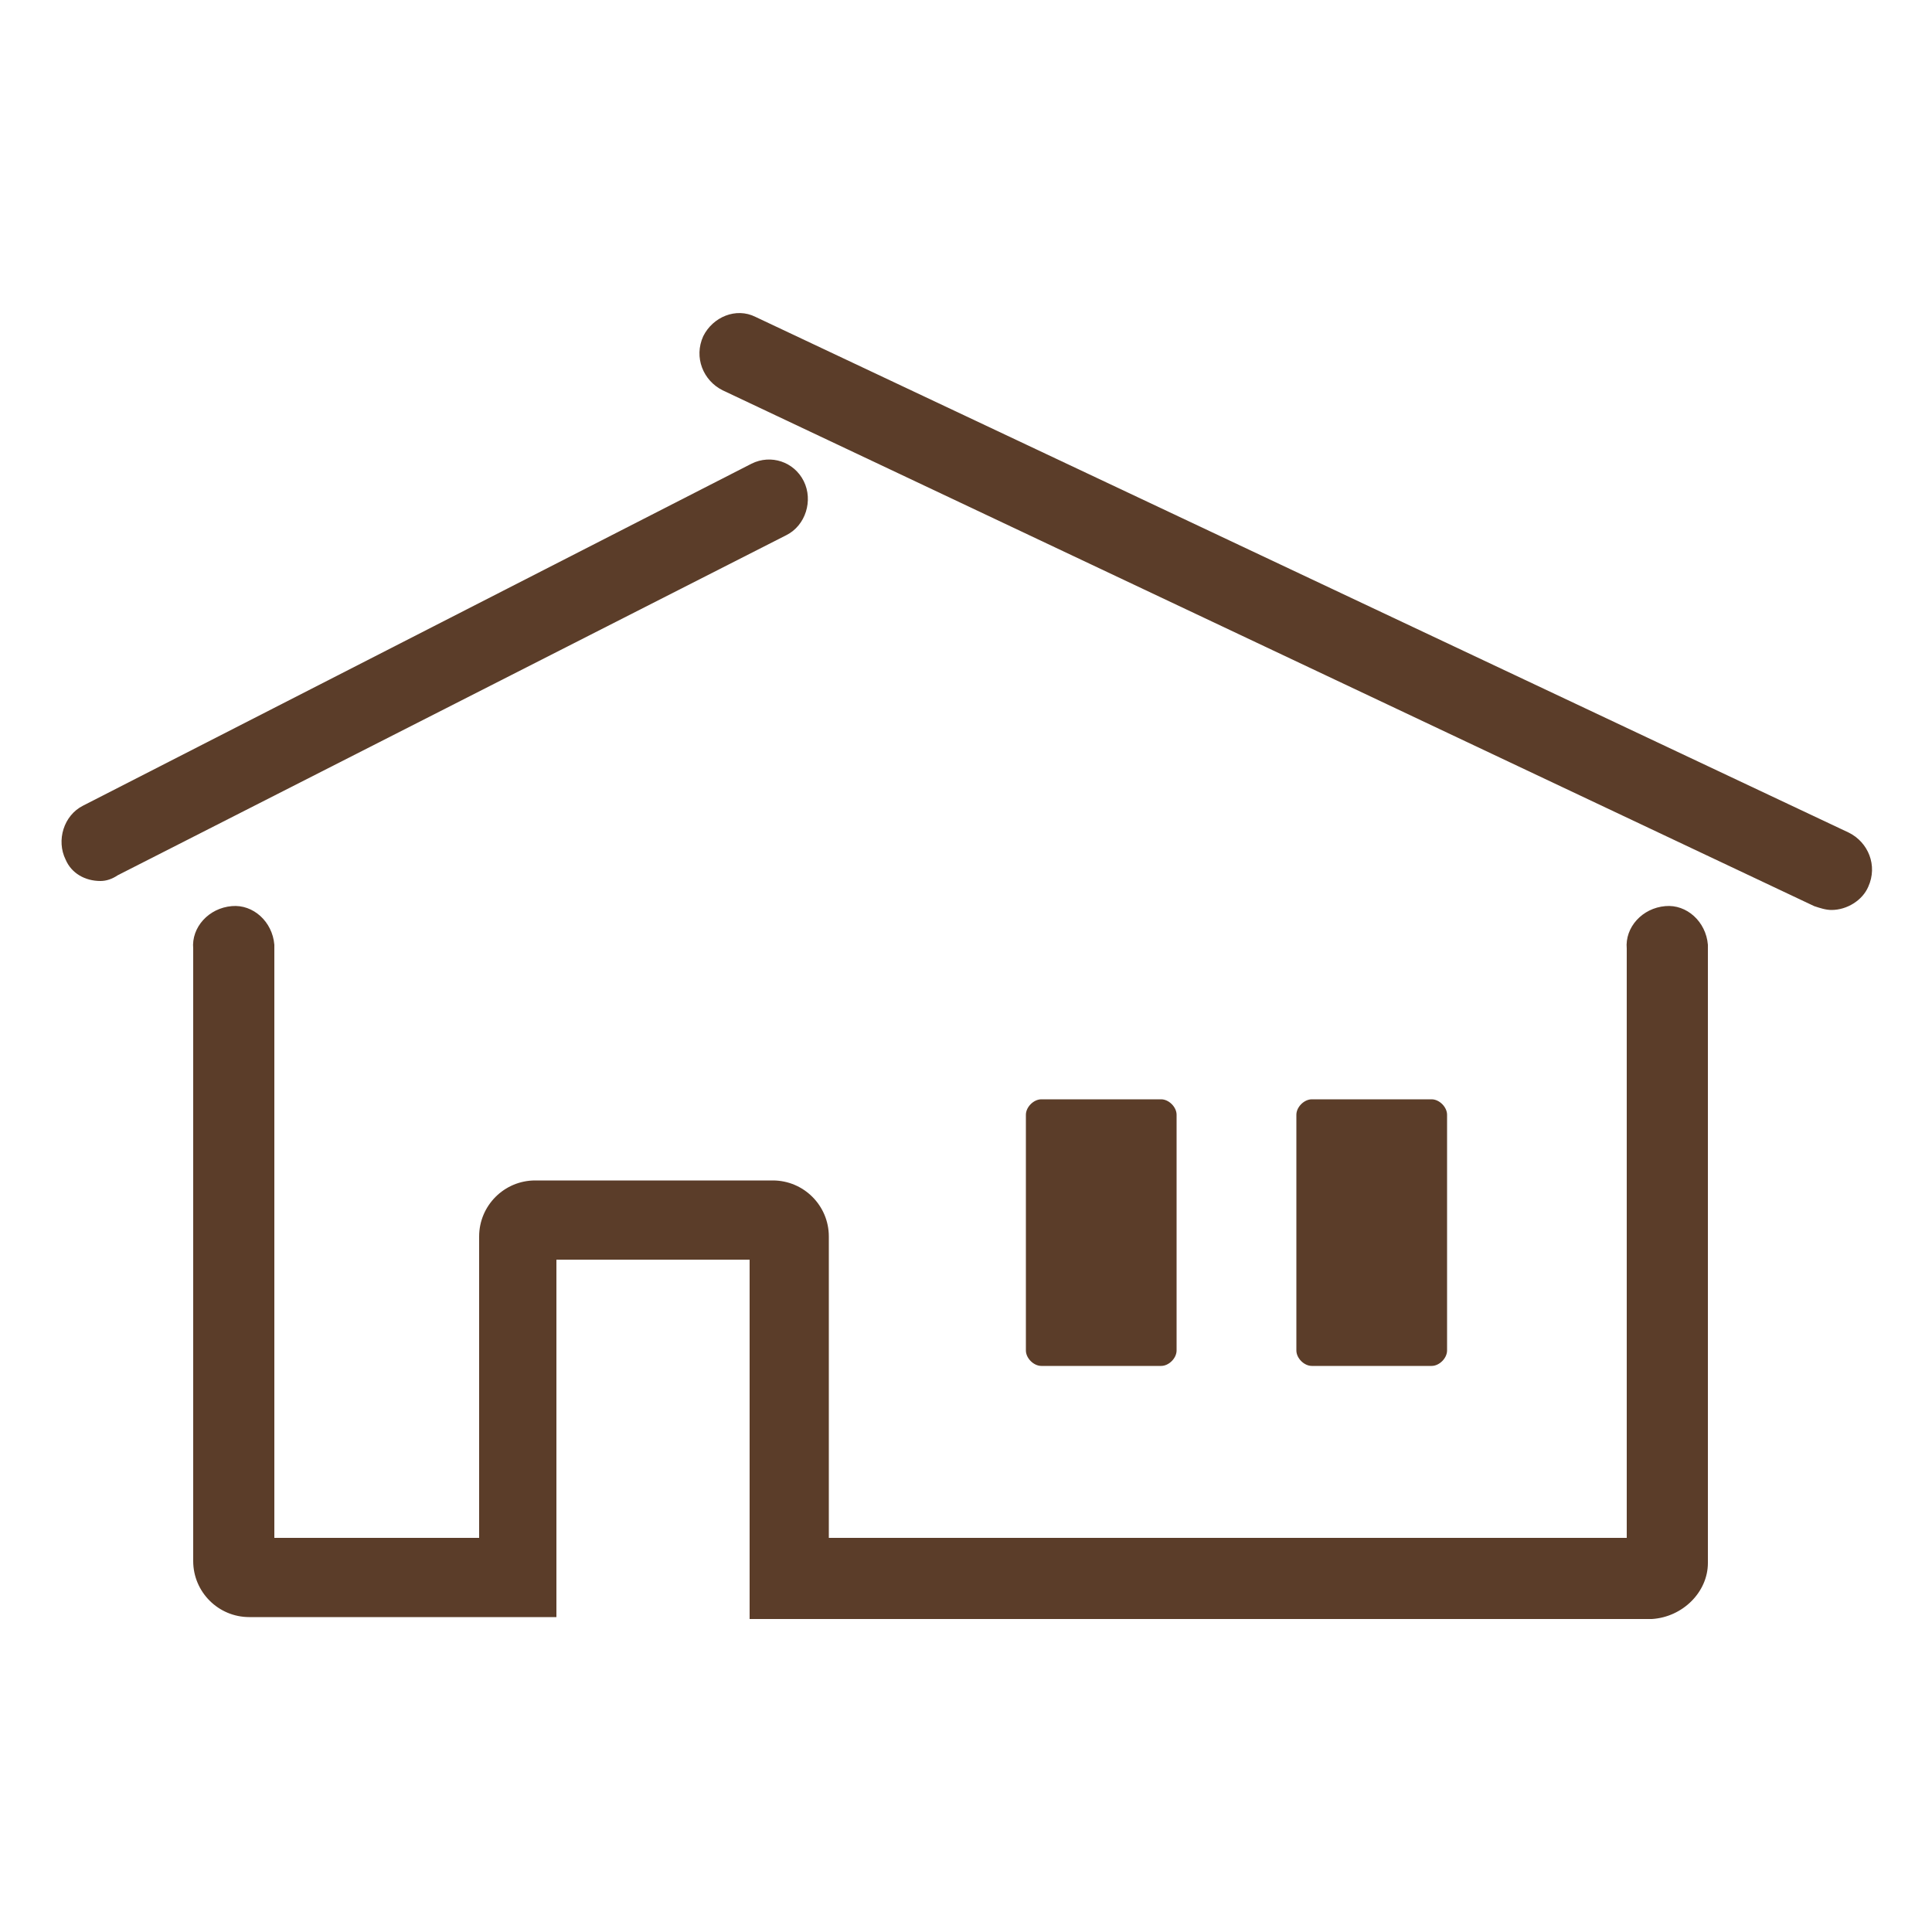 <?xml version="1.0" encoding="utf-8"?>
<!-- Generator: Adobe Illustrator 28.3.0, SVG Export Plug-In . SVG Version: 6.00 Build 0)  -->
<svg version="1.1" id="Layer_1" xmlns="http://www.w3.org/2000/svg" xmlns:xlink="http://www.w3.org/1999/xlink" x="0px" y="0px"
	 viewBox="0 0 100 100" style="enable-background:new 0 0 100 100;" xml:space="preserve">
<style type="text/css">
	.st0{fill:#5B3D29;}
</style>
<path class="st0" d="M5.2,45.6c-0.8,0-1.5-0.4-1.8-1.1c-0.5-1-0.1-2.3,0.9-2.8l34.6-17.7c1-0.5,2.2-0.1,2.7,0.9c0,0,0,0,0,0
	c0.5,1,0.1,2.3-0.9,2.8L6.1,45.3C5.8,45.5,5.5,45.6,5.2,45.6z"/>
<path class="st0" d="M94.8,47.1c-0.3,0-0.6-0.1-0.9-0.2L37.4,20.2c-1-0.5-1.5-1.7-1-2.8c0.5-1,1.7-1.5,2.7-1c0,0,0,0,0,0l56.6,26.7
	c1,0.5,1.5,1.7,1,2.8C96.4,46.6,95.6,47.1,94.8,47.1z M85.5,83.8H38.8V65.2h-10v18.5H12.9c-1.6,0-2.9-1.3-2.9-2.9V49.1
	c-0.1-1.1,0.8-2.1,2-2.2c1.1-0.1,2.1,0.8,2.2,2c0,0.1,0,0.1,0,0.2v30.5h10.6V64c0-1.6,1.3-2.9,2.9-2.9H40c1.6,0,2.9,1.3,2.9,2.9
	v15.6h41.3V49.1c-0.1-1.1,0.8-2.1,2-2.2c1.1-0.1,2.1,0.8,2.2,2c0,0.1,0,0.1,0,0.2v31.8C88.4,82.4,87.1,83.7,85.5,83.8z"/>
<path class="st0" d="M53.9,56.9h6.2c0.4,0,0.8,0.4,0.8,0.8v12.2c0,0.4-0.4,0.8-0.8,0.8h-6.2c-0.4,0-0.8-0.4-0.8-0.8V57.7
	C53.1,57.3,53.5,56.9,53.9,56.9z"/>
<path class="st0" d="M67.9,56.9h6.2c0.4,0,0.8,0.4,0.8,0.8v12.2c0,0.4-0.4,0.8-0.8,0.8h-6.2c-0.4,0-0.8-0.4-0.8-0.8V57.7
	C67.1,57.3,67.5,56.9,67.9,56.9z"/>
</svg>
